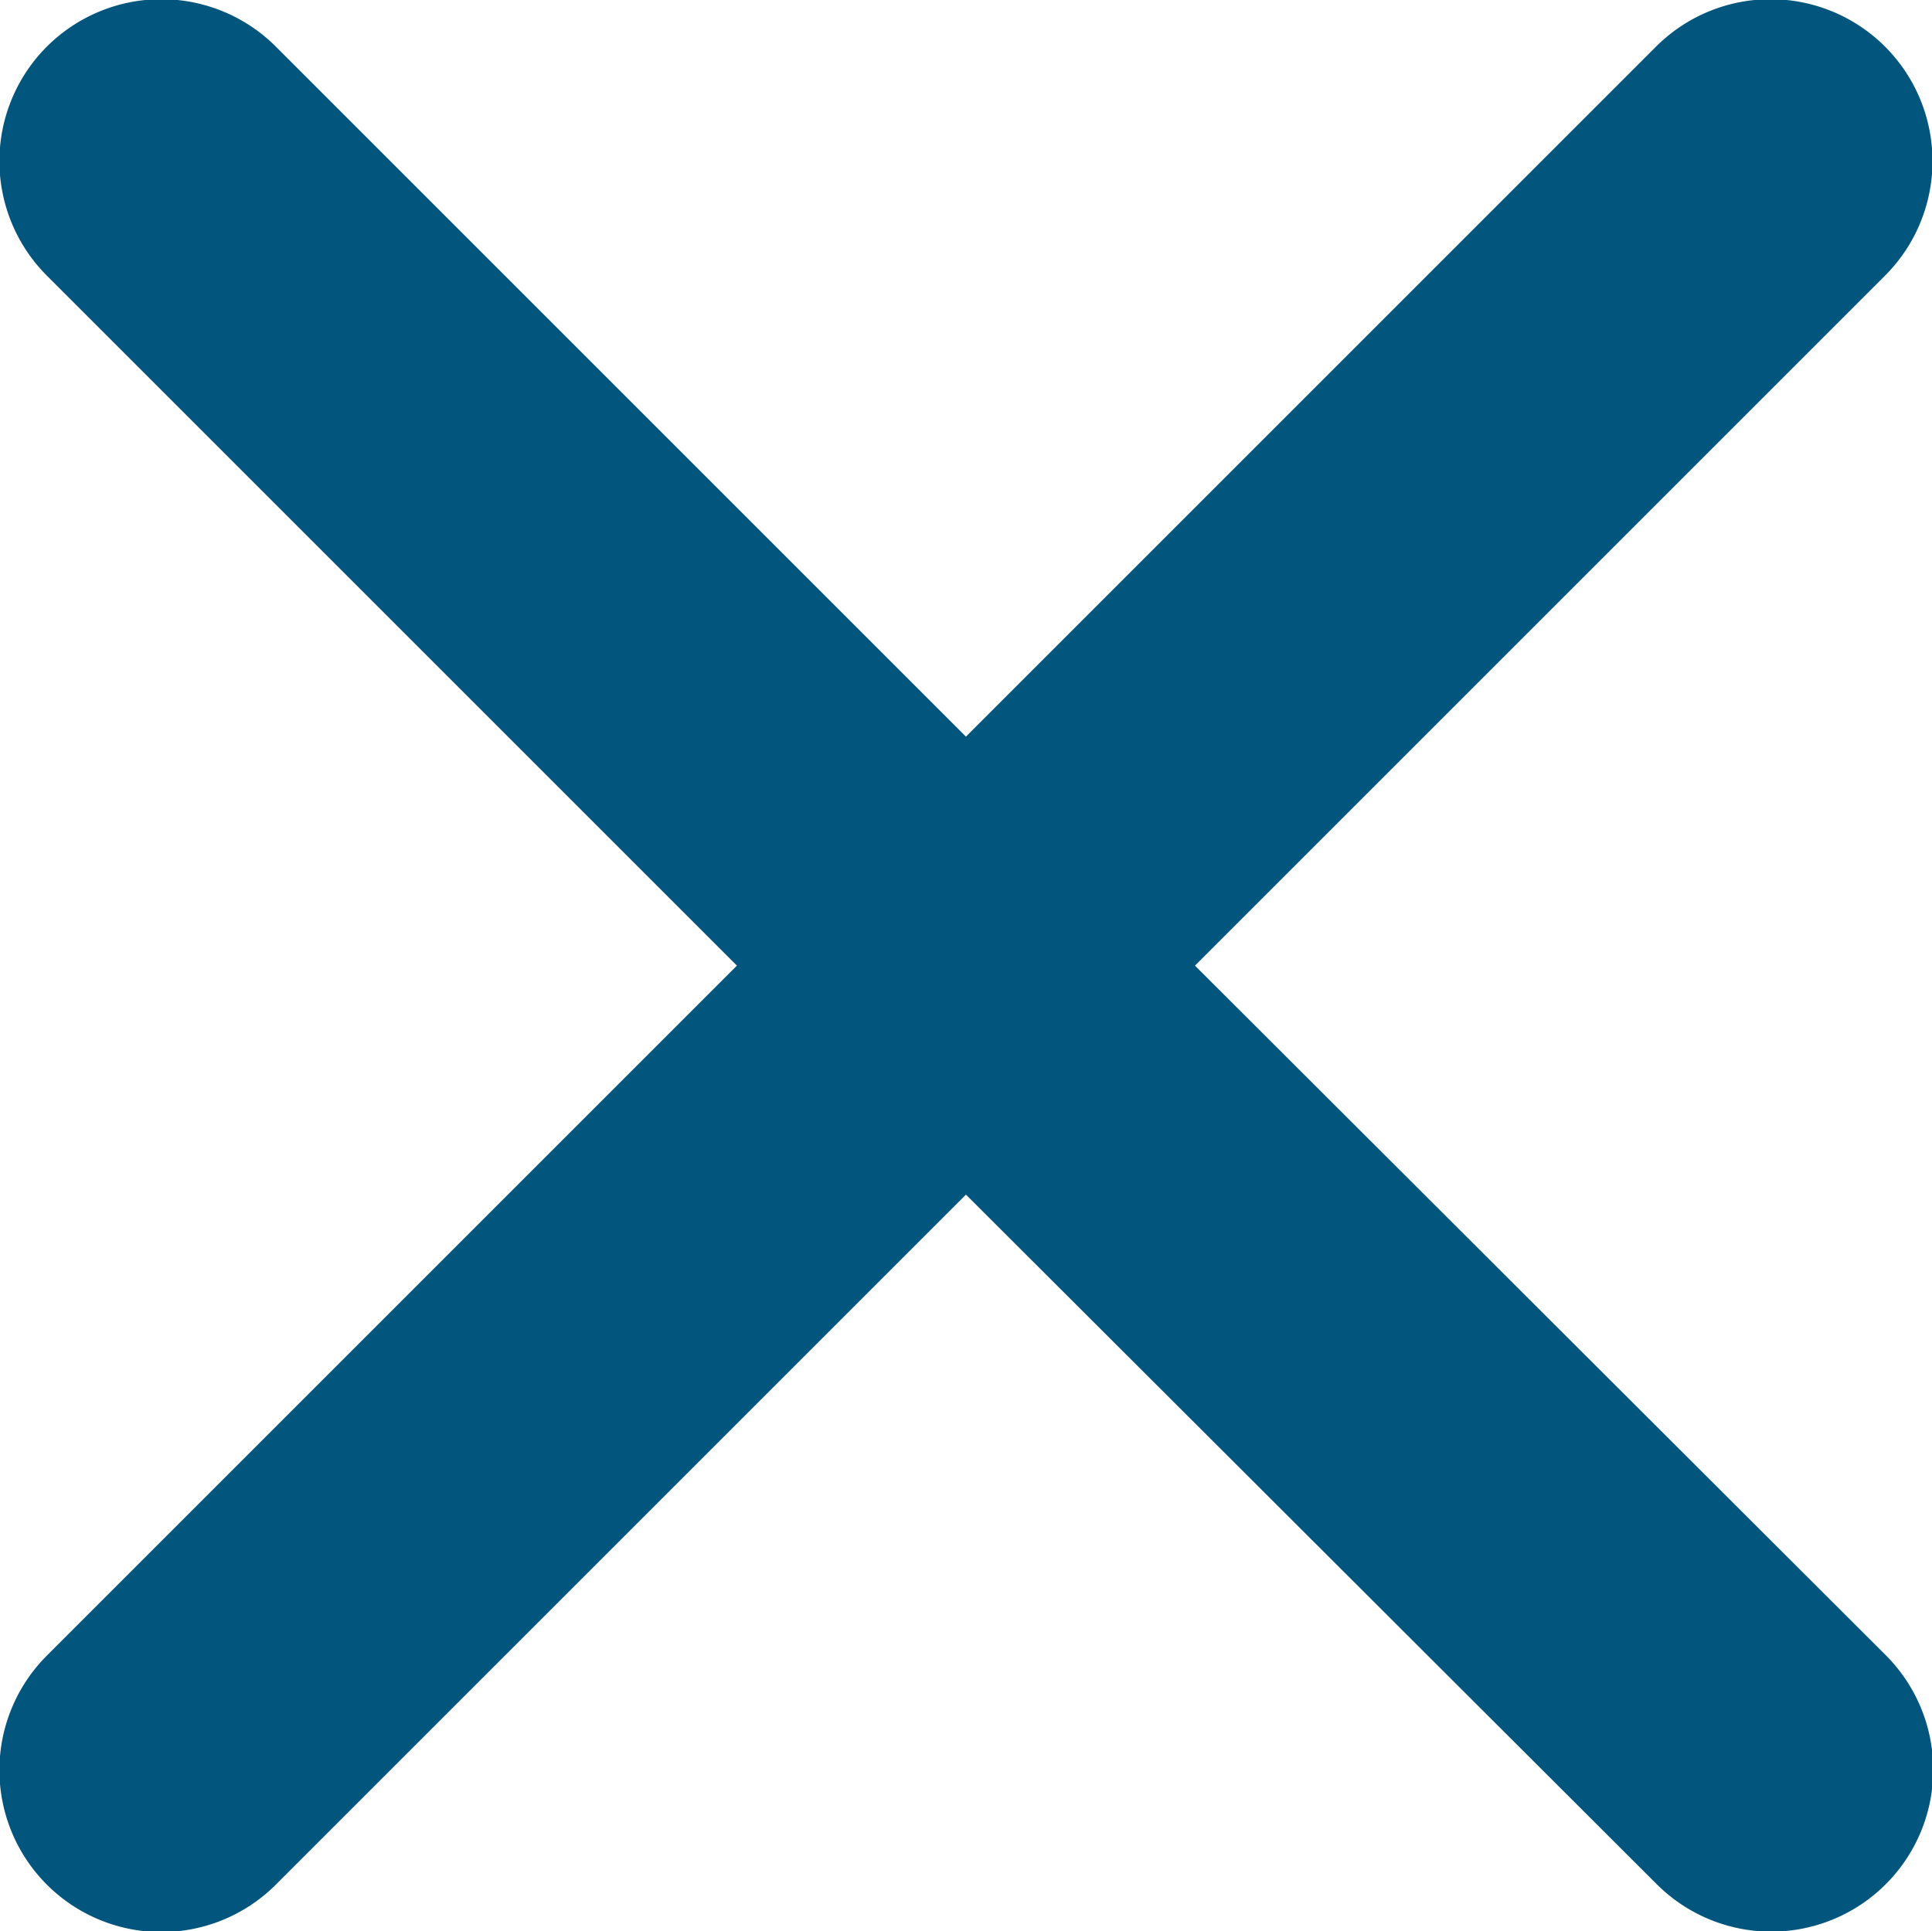 <svg xmlns="http://www.w3.org/2000/svg" width="18.559" height="18.554" viewBox="0 0 18.559 18.554">
  <path id="Icon_ionic-ios-close" data-name="Icon ionic-ios-close" d="M22.764,20.566l6.629-6.629a1.553,1.553,0,0,0-2.2-2.2l-6.629,6.629-6.629-6.629a1.553,1.553,0,1,0-2.2,2.2l6.629,6.629-6.629,6.629a1.553,1.553,0,0,0,2.2,2.2l6.629-6.629L27.2,29.391a1.553,1.553,0,0,0,2.2-2.2Z" transform="translate(-11.285 -11.289)" fill="#02557c"/>
</svg>
